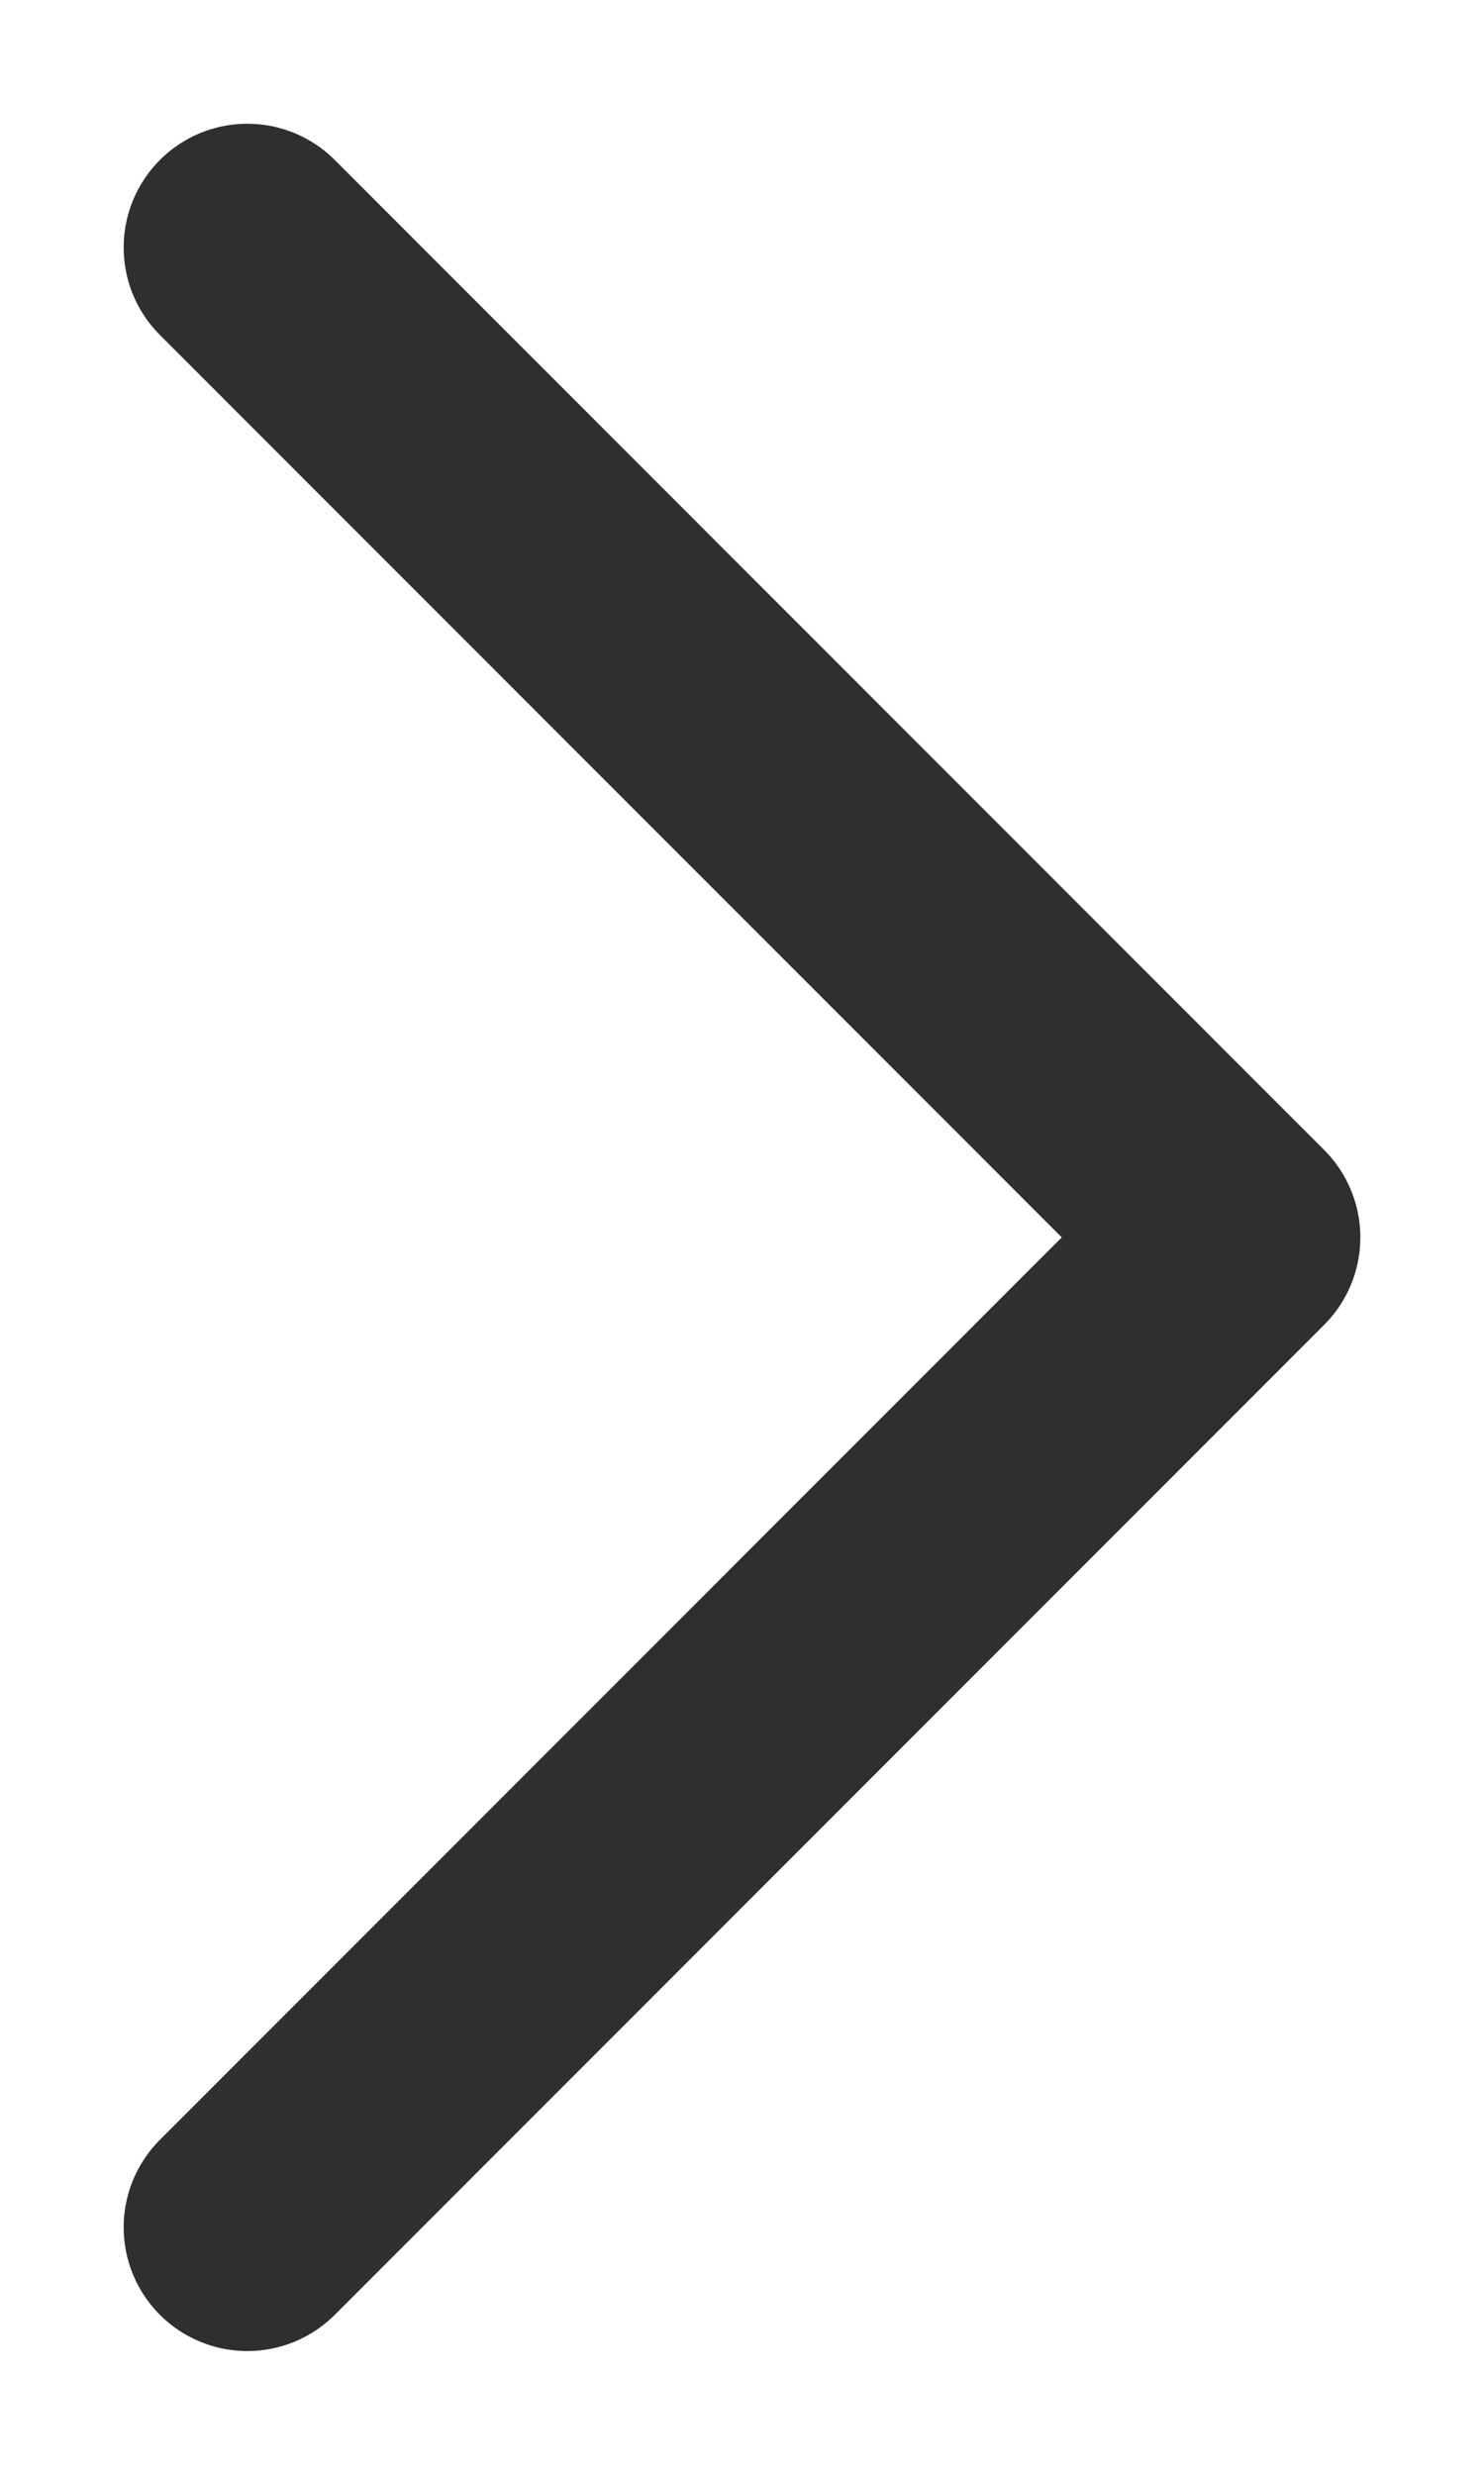 <svg width="6" height="10" viewBox="0 0 6 10" fill="none" xmlns="http://www.w3.org/2000/svg">
<path d="M1 1L5 5L1 9" stroke="#2F2F2F" strokeWidth="1.5" stroke-linecap="round" stroke-linejoin="round"/>
</svg>
